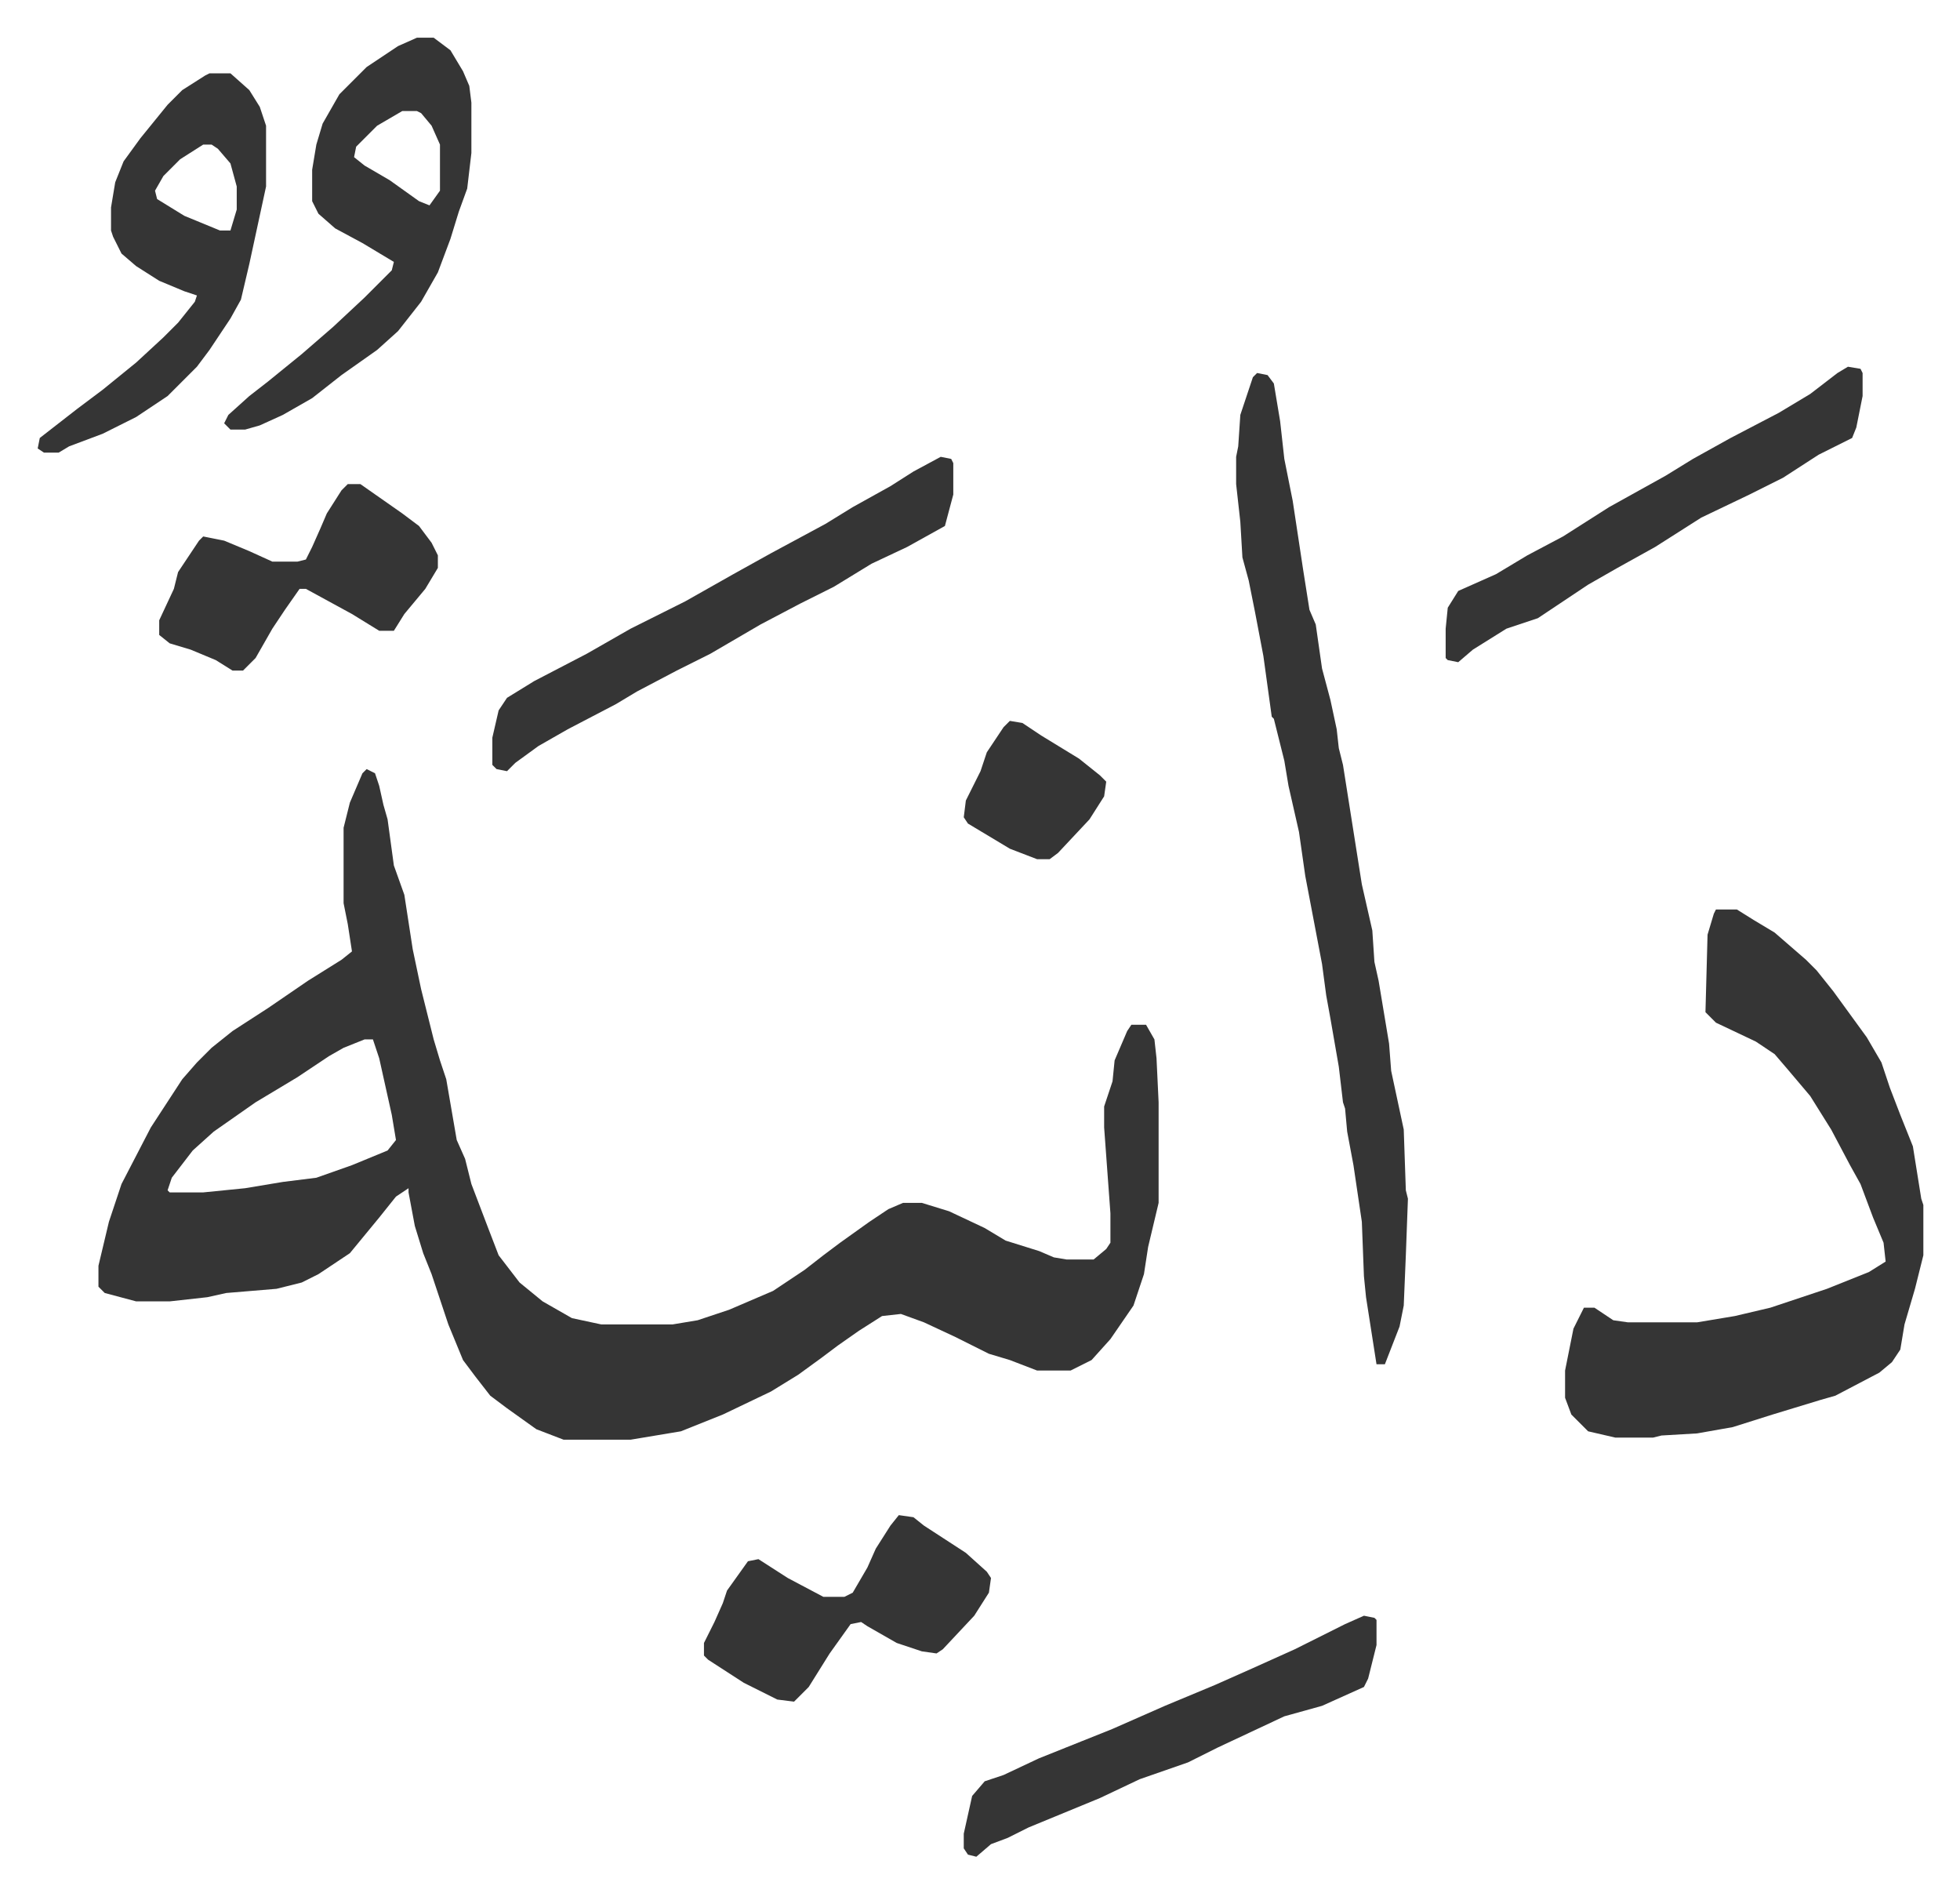 <svg xmlns="http://www.w3.org/2000/svg" role="img" viewBox="-17.99 283.01 935.48 903.48"><path fill="#353535" id="rule_normal" d="M157 650l4 2 2 6 2 9 2 7 3 22 5 14 4 26 4 19 2 8 4 16 3 10 3 9 5 29 4 9 3 12 8 21 5 13 10 13 11 9 14 8 14 3h34l12-2 15-5 21-9 15-10 9-7 8-6 14-10 9-6 7-3h9l13 4 17 8 10 6 16 5 7 3 6 1h13l6-5 2-3v-14l-3-41v-10l4-12 1-10 6-14 2-3h7l4 7 1 9 1 21v48l-5 21-2 13-5 15-11 16-9 10-10 5h-16l-13-5-10-3-16-8-15-7-11-4-9 1-11 7-10 7-8 6-11 8-13 8-23 11-15 6-5 2-24 4h-32l-13-5-14-10-8-6-7-9-6-8-7-17-8-24-4-10-4-13-3-16v-2l-6 4-8 10-14 17-15 10-8 4-12 3-24 2-9 2-18 2H47l-15-4-3-3v-10l5-21 6-18 14-27 15-23 7-8 7-7 10-8 17-11 19-13 16-10 5-4-2-13-2-10v-36l3-12 6-14zm-1 129l-10 4-7 4-15 10-20 12-20 14-10 9-10 13-2 6 1 1h16l20-2 18-3 16-2 17-6 17-7 4-5-2-12-6-27-3-9zm645-62h10l8 5 10 6 15 13 5 5 8 10 8 11 8 11 7 12 4 12 5 13 6 15 4 25 1 3v24l-4 16-5 17-2 12-4 6-6 5-21 11-7 2-23 7-19 6-17 3-17 1-4 1h-18l-13-3-8-8-3-8v-13l4-20 5-10h5l9 6 7 1h33l18-3 17-4 9-3 18-6 20-8 8-5-1-9-5-12-6-16-5-9-9-17-10-16-11-13-6-7-9-6-19-9-5-5 1-37 3-10zM582 461l5 1 3 4 3 18 2 18 4 20 5 33 3 19 3 7 3 21 4 15 3 14 1 9 2 8 9 57 5 22 1 15 2 9 2 12 3 18 1 13 6 28 1 29 1 4-1 27-1 24-2 10-7 18h-4l-5-32-1-10-1-26-4-27-3-16-1-11-1-3-2-17-4-23-2-11-2-15-8-42-3-21-5-22-2-12-5-20-1-1-4-29-4-21-3-15-3-11-1-17-2-18v-13l1-5 1-15 6-18zM181 301h8l8 6 6 10 3 7 1 8v24l-2 17-4 11-4 13-6 16-8 14-11 14-10 9-17 12-14 11-14 8-11 5-7 2h-7l-3-3 2-4 10-9 9-7 16-13 15-13 15-14 13-13 1-4-15-9-13-7-8-7-3-6v-15l2-12 3-10 8-14 13-13 15-10zm-7 35l-12 7-10 10-1 5 5 4 12 7 14 10 5 2 5-7v-22l-4-9-5-6-2-1zm-92-18h10l9 8 5 8 3 9v29l-8 37-4 17-5 9-10 15-6 8-14 14-15 10-16 8-16 6-5 3H3l-3-2 1-5 18-14 12-9 16-13 13-12 7-7 8-10 1-3-6-2-12-5-11-7-7-6-4-8-1-3v-11l2-12 4-10 8-11 13-16 7-7 11-7zm-3 34l-11 7-8 8-4 7 1 4 13 8 17 7h5l3-10v-11l-3-11-6-7-3-2zm352 149l5 1 1 2v15l-4 15-18 10-17 8-18 11-16 8-19 10-24 14-16 8-19 10-10 6-23 12-14 8-11 8-4 4-5-1-2-2v-13l3-13 4-6 13-8 25-13 21-12 26-13 23-13 18-10 26-14 13-8 18-10 11-7zm433-43l6 1 1 2v11l-3 15-2 5-16 8-17 11-16 8-23 11-22 14-18 10-14 8-15 10-9 6-15 5-16 10-7 6-5-1-1-1v-14l1-10 5-8 18-8 15-9 17-9 22-14 27-15 13-8 18-10 23-12 15-9 13-10zm-231 596l5 1 1 1v12l-4 16-2 4-20 9-18 5-32 15-14 7-23 8-19 9-34 14-10 5-8 3-7 6-4-1-2-3v-7l4-18 6-7 9-3 17-8 20-8 15-6 25-11 24-10 18-8 20-9 24-12zm-222-48l7 1 5 4 20 13 10 9 2 3-1 7-7 11-15 16-3 2-7-1-12-4-14-8-3-2-5 1-10 14-10 16-7 7-8-1-16-8-17-11-2-2v-6l5-10 4-9 2-6 10-14 5-1 14 9 17 9h10l4-2 7-12 4-9 7-11zM148 514h6l20 14 8 6 6 8 3 6v6l-6 10-10 12-5 8h-7l-13-8-22-12h-3l-7 10-6 9-8 14-6 6h-5l-8-5-12-5-10-3-5-4v-7l7-15 2-8 10-15 2-2 10 2 12 5 11 5h12l4-1 3-6 4-9 3-7 7-11zm316 113l6 1 9 6 18 11 10 8 3 3-1 7-7 11-15 16-4 3h-6l-13-5-20-12-2-3 1-8 7-14 3-9 8-12z"/></svg>
